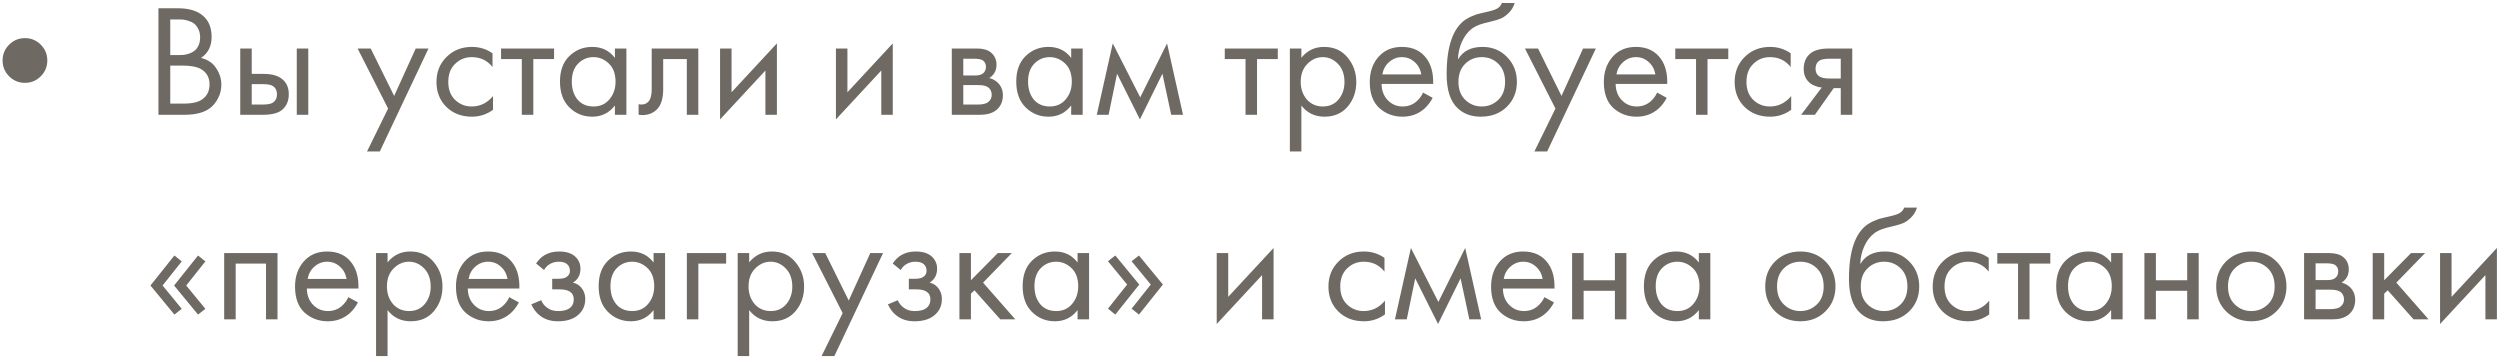 <?xml version="1.0" encoding="UTF-8"?> <svg xmlns="http://www.w3.org/2000/svg" width="501" height="72" viewBox="0 0 501 72" fill="none"> <path d="M1.832 15.288C0.957 14.413 0.52 13.357 0.52 12.12C0.52 10.883 0.957 9.827 1.832 8.952C2.707 8.077 3.763 7.64 5 7.64C6.237 7.64 7.293 8.077 8.168 8.952C9.043 9.827 9.48 10.883 9.48 12.12C9.48 13.357 9.043 14.413 8.168 15.288C7.293 16.163 6.237 16.6 5 16.6C3.763 16.6 2.707 16.163 1.832 15.288ZM31.752 1.656H35.592C37.725 1.656 39.357 2.104 40.488 3C41.768 3.981 42.408 5.453 42.408 7.416C42.408 9.251 41.704 10.648 40.296 11.608C41.661 11.949 42.675 12.643 43.336 13.688C44.019 14.712 44.36 15.811 44.36 16.984C44.36 17.944 44.147 18.829 43.72 19.64C43.315 20.451 42.803 21.101 42.184 21.592C40.989 22.531 39.283 23 37.064 23H31.752V1.656ZM34.12 3.896V11.032H35.912C36.232 11.032 36.541 11.021 36.84 11C37.139 10.957 37.491 10.872 37.896 10.744C38.323 10.595 38.685 10.403 38.984 10.168C39.304 9.933 39.571 9.581 39.784 9.112C39.997 8.643 40.104 8.099 40.104 7.48C40.104 6.819 39.976 6.253 39.72 5.784C39.464 5.293 39.176 4.931 38.856 4.696C38.536 4.461 38.152 4.28 37.704 4.152C37.256 4.024 36.915 3.949 36.68 3.928C36.445 3.907 36.211 3.896 35.976 3.896H34.12ZM34.12 13.144V20.76H36.84C38.568 20.76 39.816 20.461 40.584 19.864C41.523 19.181 41.992 18.2 41.992 16.92C41.992 15.491 41.384 14.445 40.168 13.784C39.4 13.357 38.195 13.144 36.552 13.144H34.12ZM48.145 23V9.72H50.449V14.808H52.817C54.651 14.808 55.995 15.245 56.849 16.12C57.531 16.803 57.873 17.731 57.873 18.904C57.873 20.141 57.478 21.133 56.689 21.88C55.899 22.627 54.598 23 52.785 23H48.145ZM50.449 20.952H52.593C53.553 20.952 54.235 20.835 54.641 20.6C55.217 20.216 55.505 19.651 55.505 18.904C55.505 18.136 55.227 17.581 54.673 17.24C54.289 16.984 53.606 16.856 52.625 16.856H50.449V20.952ZM59.473 23V9.72H61.777V23H59.473ZM73.55 30.36L77.774 21.752L71.662 9.72H74.286L78.99 19.224L83.31 9.72H85.87L76.11 30.36H73.55ZM98.701 10.68V13.432C97.656 12.109 96.269 11.448 94.541 11.448C93.24 11.448 92.13 11.896 91.213 12.792C90.296 13.667 89.837 14.872 89.837 16.408C89.837 17.944 90.296 19.149 91.213 20.024C92.13 20.899 93.229 21.336 94.509 21.336C96.216 21.336 97.645 20.643 98.797 19.256V22.008C97.538 22.925 96.13 23.384 94.573 23.384C92.504 23.384 90.797 22.733 89.453 21.432C88.13 20.109 87.469 18.445 87.469 16.44C87.469 14.413 88.141 12.739 89.485 11.416C90.829 10.072 92.525 9.4 94.573 9.4C96.109 9.4 97.485 9.827 98.701 10.68ZM111.036 11.832H106.876V23H104.572V11.832H100.412V9.72H111.036V11.832ZM123.227 11.608V9.72H125.531V23H123.227V21.144C122.075 22.637 120.56 23.384 118.683 23.384C116.891 23.384 115.366 22.765 114.107 21.528C112.848 20.291 112.219 18.563 112.219 16.344C112.219 14.168 112.838 12.472 114.075 11.256C115.334 10.019 116.87 9.4 118.683 9.4C120.603 9.4 122.118 10.136 123.227 11.608ZM118.939 11.448C117.723 11.448 116.688 11.885 115.835 12.76C115.003 13.613 114.587 14.808 114.587 16.344C114.587 17.816 114.971 19.021 115.739 19.96C116.528 20.877 117.595 21.336 118.939 21.336C120.283 21.336 121.35 20.856 122.139 19.896C122.95 18.936 123.355 17.763 123.355 16.376C123.355 14.797 122.907 13.581 122.011 12.728C121.115 11.875 120.091 11.448 118.939 11.448ZM139.943 9.72V23H137.639V11.832H132.903V17.816C132.903 19.544 132.561 20.824 131.879 21.656C131.111 22.595 130.044 23.064 128.679 23.064C128.508 23.064 128.273 23.043 127.975 23V20.888C128.188 20.931 128.359 20.952 128.487 20.952C129.233 20.952 129.788 20.664 130.151 20.088C130.449 19.619 130.599 18.861 130.599 17.816V9.72H139.943ZM144.301 9.72H146.605V18.488L155.693 8.696V23H153.389V14.136L144.301 23.928V9.72ZM167.52 9.72H169.824V18.488L178.912 8.696V23H176.608V14.136L167.52 23.928V9.72ZM190.739 9.72H195.763C196.979 9.72 197.907 9.976 198.547 10.488C199.315 11.107 199.699 11.939 199.699 12.984C199.699 14.136 199.219 15.021 198.259 15.64C198.92 15.811 199.475 16.109 199.923 16.536C200.627 17.219 200.979 18.072 200.979 19.096C200.979 20.376 200.52 21.379 199.603 22.104C198.813 22.701 197.768 23 196.467 23H190.739V9.72ZM193.043 15.128H195.475C196.093 15.128 196.584 15 196.947 14.744C197.373 14.424 197.587 13.965 197.587 13.368C197.587 12.835 197.373 12.408 196.947 12.088C196.627 11.875 196.008 11.768 195.091 11.768H193.043V15.128ZM193.043 20.952H195.891C196.872 20.952 197.565 20.803 197.97 20.504C198.483 20.12 198.739 19.629 198.739 19.032C198.739 18.392 198.515 17.891 198.067 17.528C197.661 17.208 196.968 17.048 195.987 17.048H193.043V20.952ZM214.665 11.608V9.72H216.969V23H214.665V21.144C213.513 22.637 211.998 23.384 210.121 23.384C208.329 23.384 206.803 22.765 205.545 21.528C204.286 20.291 203.657 18.563 203.657 16.344C203.657 14.168 204.275 12.472 205.513 11.256C206.771 10.019 208.307 9.4 210.121 9.4C212.041 9.4 213.555 10.136 214.665 11.608ZM210.377 11.448C209.161 11.448 208.126 11.885 207.273 12.76C206.441 13.613 206.025 14.808 206.025 16.344C206.025 17.816 206.409 19.021 207.177 19.96C207.966 20.877 209.033 21.336 210.377 21.336C211.721 21.336 212.787 20.856 213.577 19.896C214.387 18.936 214.793 17.763 214.793 16.376C214.793 14.797 214.345 13.581 213.449 12.728C212.553 11.875 211.529 11.448 210.377 11.448ZM219.796 23L222.996 8.696L228.5 19.512L233.876 8.696L237.076 23H234.708L232.948 14.776L228.436 23.928L223.86 14.776L222.164 23H219.796ZM256.068 11.832H251.908V23H249.604V11.832H245.444V9.72H256.068V11.832ZM260.793 21.144V30.36H258.489V9.72H260.793V11.576C261.966 10.125 263.481 9.4 265.337 9.4C267.321 9.4 268.889 10.104 270.041 11.512C271.214 12.899 271.801 14.541 271.801 16.44C271.801 18.36 271.225 20.003 270.073 21.368C268.921 22.712 267.374 23.384 265.433 23.384C263.491 23.384 261.945 22.637 260.793 21.144ZM265.113 21.336C266.414 21.336 267.459 20.867 268.249 19.928C269.038 18.968 269.433 17.805 269.433 16.44C269.433 14.904 268.995 13.688 268.121 12.792C267.246 11.896 266.233 11.448 265.081 11.448C263.929 11.448 262.905 11.896 262.009 12.792C261.113 13.688 260.665 14.893 260.665 16.408C260.665 17.795 261.07 18.968 261.881 19.928C262.713 20.867 263.79 21.336 265.113 21.336ZM285.188 18.552L287.108 19.608C286.66 20.461 286.116 21.176 285.476 21.752C284.26 22.84 282.788 23.384 281.06 23.384C279.268 23.384 277.722 22.808 276.42 21.656C275.14 20.483 274.5 18.744 274.5 16.44C274.5 14.413 275.076 12.739 276.228 11.416C277.402 10.072 278.97 9.4 280.932 9.4C283.151 9.4 284.826 10.211 285.956 11.832C286.852 13.112 287.268 14.776 287.204 16.824H276.868C276.89 18.168 277.306 19.256 278.116 20.088C278.927 20.92 279.919 21.336 281.092 21.336C282.138 21.336 283.044 21.016 283.812 20.376C284.41 19.864 284.868 19.256 285.188 18.552ZM277.028 14.904H284.836C284.644 13.859 284.186 13.027 283.46 12.408C282.756 11.768 281.914 11.448 280.932 11.448C279.972 11.448 279.119 11.779 278.372 12.44C277.647 13.08 277.199 13.901 277.028 14.904ZM300.979 0.6H303.539C303.304 1.389 302.899 2.061 302.323 2.616C301.768 3.149 301.256 3.512 300.787 3.704C300.339 3.896 299.805 4.067 299.187 4.216C299.08 4.237 298.824 4.301 298.419 4.408C298.013 4.493 297.704 4.568 297.491 4.632C297.277 4.696 297 4.781 296.659 4.888C296.317 4.995 296.008 5.123 295.731 5.272C295.453 5.421 295.197 5.581 294.963 5.752C294.152 6.371 293.491 7.235 292.979 8.344C292.488 9.432 292.221 10.595 292.179 11.832H292.243C293.203 10.211 294.813 9.4 297.075 9.4C299.059 9.4 300.701 10.072 302.003 11.416C303.325 12.76 303.987 14.424 303.987 16.408C303.987 18.413 303.315 20.077 301.971 21.4C300.627 22.723 298.877 23.384 296.723 23.384C294.867 23.384 293.341 22.829 292.147 21.72C290.653 20.355 289.907 18.072 289.907 14.872C289.907 9.304 291.165 5.656 293.683 3.928C293.875 3.8 294.077 3.683 294.291 3.576C294.504 3.448 294.728 3.341 294.963 3.256C295.219 3.149 295.432 3.064 295.603 3C295.773 2.915 296.008 2.84 296.307 2.776C296.627 2.691 296.84 2.637 296.947 2.616C297.075 2.573 297.309 2.52 297.651 2.456C298.013 2.371 298.237 2.317 298.323 2.296C299.176 2.104 299.795 1.88 300.179 1.624C300.563 1.347 300.829 1.005 300.979 0.6ZM300.243 12.76C299.347 11.885 298.248 11.448 296.947 11.448C295.645 11.448 294.536 11.896 293.619 12.792C292.723 13.667 292.275 14.872 292.275 16.408C292.275 17.944 292.733 19.149 293.651 20.024C294.568 20.899 295.667 21.336 296.947 21.336C298.227 21.336 299.325 20.899 300.243 20.024C301.16 19.149 301.619 17.944 301.619 16.408C301.619 14.851 301.16 13.635 300.243 12.76ZM307.488 30.36L311.712 21.752L305.6 9.72H308.224L312.928 19.224L317.248 9.72H319.808L310.048 30.36H307.488ZM332.095 18.552L334.015 19.608C333.567 20.461 333.023 21.176 332.383 21.752C331.167 22.84 329.695 23.384 327.967 23.384C326.175 23.384 324.628 22.808 323.327 21.656C322.047 20.483 321.407 18.744 321.407 16.44C321.407 14.413 321.983 12.739 323.135 11.416C324.308 10.072 325.876 9.4 327.839 9.4C330.057 9.4 331.732 10.211 332.863 11.832C333.759 13.112 334.175 14.776 334.111 16.824H323.775C323.796 18.168 324.212 19.256 325.023 20.088C325.833 20.92 326.825 21.336 327.999 21.336C329.044 21.336 329.951 21.016 330.719 20.376C331.316 19.864 331.775 19.256 332.095 18.552ZM323.935 14.904H331.743C331.551 13.859 331.092 13.027 330.367 12.408C329.663 11.768 328.82 11.448 327.839 11.448C326.879 11.448 326.025 11.779 325.279 12.44C324.553 13.08 324.105 13.901 323.935 14.904ZM346.349 11.832H342.189V23H339.885V11.832H335.725V9.72H346.349V11.832ZM358.857 10.68V13.432C357.812 12.109 356.425 11.448 354.697 11.448C353.396 11.448 352.287 11.896 351.369 12.792C350.452 13.667 349.993 14.872 349.993 16.408C349.993 17.944 350.452 19.149 351.369 20.024C352.287 20.899 353.385 21.336 354.665 21.336C356.372 21.336 357.801 20.643 358.953 19.256V22.008C357.695 22.925 356.287 23.384 354.729 23.384C352.66 23.384 350.953 22.733 349.609 21.432C348.287 20.109 347.625 18.445 347.625 16.44C347.625 14.413 348.297 12.739 349.641 11.416C350.985 10.072 352.681 9.4 354.729 9.4C356.265 9.4 357.641 9.827 358.857 10.68ZM360.953 23L365.081 17.528C364.953 17.528 364.771 17.507 364.536 17.464C364.323 17.421 364.003 17.315 363.577 17.144C363.15 16.973 362.798 16.749 362.521 16.472C361.817 15.811 361.465 14.925 361.465 13.816C361.465 12.557 361.859 11.565 362.649 10.84C363.438 10.093 364.739 9.72 366.553 9.72H371.193V23H368.889V17.656H367.481L363.705 23H360.953ZM368.889 15.736V11.768H366.745C365.742 11.768 365.049 11.885 364.665 12.12C364.11 12.483 363.833 13.027 363.833 13.752C363.833 14.477 364.11 15.011 364.665 15.352C365.07 15.608 365.753 15.736 366.713 15.736H368.889ZM32.584 57.216L36.424 61.888L34.952 63.04L30.152 57.216L34.952 51.2L36.424 52.384L32.584 57.216ZM37.32 57.216L41.16 61.888L39.688 63.04L34.888 57.216L39.688 51.2L41.16 52.384L37.32 57.216ZM44.926 50.72H55.614V64H53.31V52.832H47.23V64H44.926V50.72ZM69.813 59.552L71.733 60.608C71.285 61.461 70.741 62.176 70.101 62.752C68.885 63.84 67.413 64.384 65.685 64.384C63.893 64.384 62.347 63.808 61.045 62.656C59.765 61.483 59.125 59.744 59.125 57.44C59.125 55.413 59.701 53.739 60.853 52.416C62.027 51.072 63.595 50.4 65.557 50.4C67.776 50.4 69.451 51.211 70.581 52.832C71.477 54.112 71.893 55.776 71.829 57.824H61.493C61.515 59.168 61.931 60.256 62.741 61.088C63.552 61.92 64.544 62.336 65.717 62.336C66.763 62.336 67.669 62.016 68.437 61.376C69.035 60.864 69.493 60.256 69.813 59.552ZM61.653 55.904H69.461C69.269 54.859 68.811 54.027 68.085 53.408C67.381 52.768 66.539 52.448 65.557 52.448C64.597 52.448 63.744 52.779 62.997 53.44C62.272 54.08 61.824 54.901 61.653 55.904ZM77.668 62.144V71.36H75.364V50.72H77.668V52.576C78.841 51.125 80.356 50.4 82.212 50.4C84.195 50.4 85.763 51.104 86.915 52.512C88.089 53.899 88.675 55.541 88.675 57.44C88.675 59.36 88.1 61.003 86.948 62.368C85.796 63.712 84.249 64.384 82.308 64.384C80.366 64.384 78.82 63.637 77.668 62.144ZM81.987 62.336C83.289 62.336 84.334 61.867 85.124 60.928C85.913 59.968 86.308 58.805 86.308 57.44C86.308 55.904 85.87 54.688 84.996 53.792C84.121 52.896 83.108 52.448 81.956 52.448C80.803 52.448 79.779 52.896 78.883 53.792C77.987 54.688 77.54 55.893 77.54 57.408C77.54 58.795 77.945 59.968 78.755 60.928C79.588 61.867 80.665 62.336 81.987 62.336ZM102.063 59.552L103.983 60.608C103.535 61.461 102.991 62.176 102.351 62.752C101.135 63.84 99.663 64.384 97.935 64.384C96.143 64.384 94.597 63.808 93.295 62.656C92.015 61.483 91.375 59.744 91.375 57.44C91.375 55.413 91.951 53.739 93.103 52.416C94.277 51.072 95.845 50.4 97.807 50.4C100.026 50.4 101.701 51.211 102.831 52.832C103.727 54.112 104.143 55.776 104.079 57.824H93.743C93.765 59.168 94.181 60.256 94.991 61.088C95.802 61.92 96.794 62.336 97.967 62.336C99.013 62.336 99.919 62.016 100.687 61.376C101.285 60.864 101.743 60.256 102.063 59.552ZM93.903 55.904H101.711C101.519 54.859 101.061 54.027 100.335 53.408C99.631 52.768 98.789 52.448 97.807 52.448C96.847 52.448 95.994 52.779 95.247 53.44C94.522 54.08 94.074 54.901 93.903 55.904ZM109.029 54.112L107.429 52.8C107.941 52.053 108.506 51.499 109.125 51.136C109.957 50.645 110.928 50.4 112.037 50.4C113.381 50.4 114.426 50.709 115.173 51.328C115.941 51.989 116.325 52.832 116.325 53.856C116.325 55.093 115.824 56.021 114.821 56.64C115.461 56.789 115.973 57.077 116.357 57.504C116.976 58.165 117.285 58.976 117.285 59.936C117.285 61.365 116.709 62.507 115.557 63.36C114.618 64.043 113.36 64.384 111.781 64.384C110.373 64.384 109.189 64.011 108.229 63.264C107.504 62.731 106.917 61.973 106.469 60.992L108.453 60.16C108.688 60.757 109.082 61.259 109.637 61.664C110.234 62.112 110.96 62.336 111.813 62.336C112.816 62.336 113.562 62.165 114.053 61.824C114.672 61.419 114.981 60.8 114.981 59.968C114.981 59.285 114.714 58.773 114.181 58.432C113.733 58.133 113.008 57.984 112.005 57.984H110.661V55.872H111.781C112.592 55.872 113.168 55.755 113.509 55.52C113.978 55.221 114.213 54.816 114.213 54.304C114.213 53.707 114.021 53.248 113.637 52.928C113.274 52.608 112.709 52.448 111.941 52.448C111.28 52.448 110.672 52.619 110.117 52.96C109.648 53.259 109.285 53.643 109.029 54.112ZM130.977 52.608V50.72H133.281V64H130.977V62.144C129.825 63.637 128.31 64.384 126.433 64.384C124.641 64.384 123.116 63.765 121.857 62.528C120.598 61.291 119.969 59.563 119.969 57.344C119.969 55.168 120.588 53.472 121.825 52.256C123.084 51.019 124.62 50.4 126.433 50.4C128.353 50.4 129.868 51.136 130.977 52.608ZM126.689 52.448C125.473 52.448 124.438 52.885 123.585 53.76C122.753 54.613 122.337 55.808 122.337 57.344C122.337 58.816 122.721 60.021 123.489 60.96C124.278 61.877 125.345 62.336 126.689 62.336C128.033 62.336 129.1 61.856 129.889 60.896C130.7 59.936 131.105 58.763 131.105 57.376C131.105 55.797 130.657 54.581 129.761 53.728C128.865 52.875 127.841 52.448 126.689 52.448ZM137.645 64V50.72H145.517V52.832H139.949V64H137.645ZM150.136 62.144V71.36H147.832V50.72H150.136V52.576C151.31 51.125 152.824 50.4 154.68 50.4C156.664 50.4 158.232 51.104 159.384 52.512C160.558 53.899 161.144 55.541 161.144 57.44C161.144 59.36 160.568 61.003 159.416 62.368C158.264 63.712 156.718 64.384 154.776 64.384C152.835 64.384 151.288 63.637 150.136 62.144ZM154.456 62.336C155.758 62.336 156.803 61.867 157.592 60.928C158.382 59.968 158.776 58.805 158.776 57.44C158.776 55.904 158.339 54.688 157.464 53.792C156.59 52.896 155.576 52.448 154.424 52.448C153.272 52.448 152.248 52.896 151.352 53.792C150.456 54.688 150.008 55.893 150.008 57.408C150.008 58.795 150.414 59.968 151.224 60.928C152.056 61.867 153.134 62.336 154.456 62.336ZM164.644 71.36L168.868 62.752L162.756 50.72H165.38L170.084 60.224L174.404 50.72H176.964L167.204 71.36H164.644ZM180.498 54.112L178.898 52.8C179.41 52.053 179.975 51.499 180.594 51.136C181.426 50.645 182.396 50.4 183.506 50.4C184.85 50.4 185.895 50.709 186.642 51.328C187.41 51.989 187.794 52.832 187.794 53.856C187.794 55.093 187.292 56.021 186.29 56.64C186.93 56.789 187.442 57.077 187.826 57.504C188.444 58.165 188.754 58.976 188.754 59.936C188.754 61.365 188.178 62.507 187.026 63.36C186.087 64.043 184.828 64.384 183.25 64.384C181.842 64.384 180.658 64.011 179.698 63.264C178.972 62.731 178.386 61.973 177.938 60.992L179.922 60.16C180.156 60.757 180.551 61.259 181.106 61.664C181.703 62.112 182.428 62.336 183.282 62.336C184.284 62.336 185.031 62.165 185.522 61.824C186.14 61.419 186.45 60.8 186.45 59.968C186.45 59.285 186.183 58.773 185.65 58.432C185.202 58.133 184.476 57.984 183.474 57.984H182.13V55.872H183.25C184.06 55.872 184.636 55.755 184.978 55.52C185.447 55.221 185.682 54.816 185.682 54.304C185.682 53.707 185.49 53.248 185.106 52.928C184.743 52.608 184.178 52.448 183.41 52.448C182.748 52.448 182.14 52.619 181.586 52.96C181.116 53.259 180.754 53.643 180.498 54.112ZM192.27 50.72H194.574V56.16L199.95 50.72H202.766L197.006 56.64L203.47 64H200.462L195.278 58.176L194.574 58.848V64H192.27V50.72ZM215.946 52.608V50.72H218.25V64H215.946V62.144C214.794 63.637 213.279 64.384 211.402 64.384C209.61 64.384 208.084 63.765 206.826 62.528C205.567 61.291 204.938 59.563 204.938 57.344C204.938 55.168 205.556 53.472 206.794 52.256C208.052 51.019 209.588 50.4 211.402 50.4C213.322 50.4 214.836 51.136 215.946 52.608ZM211.658 52.448C210.442 52.448 209.407 52.885 208.554 53.76C207.722 54.613 207.306 55.808 207.306 57.344C207.306 58.816 207.69 60.021 208.458 60.96C209.247 61.877 210.314 62.336 211.658 62.336C213.002 62.336 214.068 61.856 214.858 60.896C215.668 59.936 216.074 58.763 216.074 57.376C216.074 55.797 215.626 54.581 214.73 53.728C213.834 52.875 212.81 52.448 211.658 52.448ZM225.878 57.024L222.038 52.352L223.51 51.2L228.31 57.024L223.51 63.04L222.038 61.856L225.878 57.024ZM230.614 57.024L226.774 52.352L228.246 51.2L233.046 57.024L228.246 63.04L226.774 61.856L230.614 57.024ZM243.832 50.72H246.136V59.488L255.224 49.696V64H252.92V55.136L243.832 64.928V50.72ZM277.451 51.68V54.432C276.406 53.109 275.019 52.448 273.291 52.448C271.99 52.448 270.88 52.896 269.963 53.792C269.046 54.667 268.587 55.872 268.587 57.408C268.587 58.944 269.046 60.149 269.963 61.024C270.88 61.899 271.979 62.336 273.259 62.336C274.966 62.336 276.395 61.643 277.547 60.256V63.008C276.288 63.925 274.88 64.384 273.323 64.384C271.254 64.384 269.547 63.733 268.203 62.432C266.88 61.109 266.219 59.445 266.219 57.44C266.219 55.413 266.891 53.739 268.235 52.416C269.579 51.072 271.275 50.4 273.323 50.4C274.859 50.4 276.235 50.827 277.451 51.68ZM279.546 64L282.746 49.696L288.25 60.512L293.626 49.696L296.826 64H294.458L292.698 55.776L288.186 64.928L283.61 55.776L281.914 64H279.546ZM309.501 59.552L311.421 60.608C310.973 61.461 310.429 62.176 309.789 62.752C308.573 63.84 307.101 64.384 305.373 64.384C303.581 64.384 302.034 63.808 300.733 62.656C299.453 61.483 298.813 59.744 298.813 57.44C298.813 55.413 299.389 53.739 300.541 52.416C301.714 51.072 303.282 50.4 305.245 50.4C307.463 50.4 309.138 51.211 310.269 52.832C311.165 54.112 311.581 55.776 311.517 57.824H301.181C301.202 59.168 301.618 60.256 302.429 61.088C303.239 61.92 304.231 62.336 305.405 62.336C306.45 62.336 307.357 62.016 308.125 61.376C308.722 60.864 309.181 60.256 309.501 59.552ZM301.341 55.904H309.149C308.957 54.859 308.498 54.027 307.773 53.408C307.069 52.768 306.226 52.448 305.245 52.448C304.285 52.448 303.431 52.779 302.685 53.44C301.959 54.08 301.511 54.901 301.341 55.904ZM315.051 64V50.72H317.355V56.16H323.627V50.72H325.931V64H323.627V58.272H317.355V64H315.051ZM340.446 52.608V50.72H342.75V64H340.446V62.144C339.294 63.637 337.779 64.384 335.902 64.384C334.11 64.384 332.584 63.765 331.326 62.528C330.067 61.291 329.438 59.563 329.438 57.344C329.438 55.168 330.056 53.472 331.294 52.256C332.552 51.019 334.088 50.4 335.902 50.4C337.822 50.4 339.336 51.136 340.446 52.608ZM336.158 52.448C334.942 52.448 333.907 52.885 333.054 53.76C332.222 54.613 331.806 55.808 331.806 57.344C331.806 58.816 332.19 60.021 332.958 60.96C333.747 61.877 334.814 62.336 336.158 62.336C337.502 62.336 338.568 61.856 339.358 60.896C340.168 59.936 340.574 58.763 340.574 57.376C340.574 55.797 340.126 54.581 339.23 53.728C338.334 52.875 337.31 52.448 336.158 52.448ZM365.814 62.4C364.492 63.723 362.817 64.384 360.79 64.384C358.764 64.384 357.078 63.723 355.734 62.4C354.412 61.077 353.75 59.413 353.75 57.408C353.75 55.381 354.412 53.707 355.734 52.384C357.078 51.061 358.764 50.4 360.79 50.4C362.817 50.4 364.492 51.061 365.814 52.384C367.158 53.707 367.83 55.381 367.83 57.408C367.83 59.413 367.158 61.077 365.814 62.4ZM364.086 53.76C363.19 52.885 362.092 52.448 360.79 52.448C359.489 52.448 358.38 52.896 357.462 53.792C356.566 54.667 356.118 55.872 356.118 57.408C356.118 58.944 356.577 60.149 357.494 61.024C358.412 61.899 359.51 62.336 360.79 62.336C362.07 62.336 363.169 61.899 364.086 61.024C365.004 60.149 365.462 58.944 365.462 57.408C365.462 55.851 365.004 54.635 364.086 53.76ZM381.604 41.6H384.164C383.929 42.389 383.524 43.061 382.948 43.616C382.393 44.149 381.881 44.512 381.412 44.704C380.964 44.896 380.43 45.067 379.812 45.216C379.705 45.237 379.449 45.301 379.044 45.408C378.638 45.493 378.329 45.568 378.116 45.632C377.902 45.696 377.625 45.781 377.284 45.888C376.942 45.995 376.633 46.123 376.356 46.272C376.078 46.421 375.822 46.581 375.588 46.752C374.777 47.371 374.116 48.235 373.604 49.344C373.113 50.432 372.846 51.595 372.804 52.832H372.868C373.828 51.211 375.438 50.4 377.7 50.4C379.684 50.4 381.326 51.072 382.628 52.416C383.95 53.76 384.612 55.424 384.612 57.408C384.612 59.413 383.94 61.077 382.596 62.4C381.252 63.723 379.502 64.384 377.348 64.384C375.492 64.384 373.966 63.829 372.772 62.72C371.278 61.355 370.532 59.072 370.532 55.872C370.532 50.304 371.79 46.656 374.308 44.928C374.5 44.8 374.702 44.683 374.916 44.576C375.129 44.448 375.353 44.341 375.588 44.256C375.844 44.149 376.057 44.064 376.228 44C376.398 43.915 376.633 43.84 376.932 43.776C377.252 43.691 377.465 43.637 377.572 43.616C377.7 43.573 377.934 43.52 378.276 43.456C378.638 43.371 378.862 43.317 378.948 43.296C379.801 43.104 380.42 42.88 380.804 42.624C381.188 42.347 381.454 42.005 381.604 41.6ZM380.868 53.76C379.972 52.885 378.873 52.448 377.572 52.448C376.27 52.448 375.161 52.896 374.244 53.792C373.348 54.667 372.9 55.872 372.9 57.408C372.9 58.944 373.358 60.149 374.276 61.024C375.193 61.899 376.292 62.336 377.572 62.336C378.852 62.336 379.95 61.899 380.868 61.024C381.785 60.149 382.244 58.944 382.244 57.408C382.244 55.851 381.785 54.635 380.868 53.76ZM398.545 51.68V54.432C397.499 53.109 396.113 52.448 394.385 52.448C393.083 52.448 391.974 52.896 391.057 53.792C390.139 54.667 389.681 55.872 389.681 57.408C389.681 58.944 390.139 60.149 391.057 61.024C391.974 61.899 393.073 62.336 394.353 62.336C396.059 62.336 397.489 61.643 398.641 60.256V63.008C397.382 63.925 395.974 64.384 394.417 64.384C392.347 64.384 390.641 63.733 389.297 62.432C387.974 61.109 387.313 59.445 387.313 57.44C387.313 55.413 387.985 53.739 389.329 52.416C390.673 51.072 392.369 50.4 394.417 50.4C395.953 50.4 397.329 50.827 398.545 51.68ZM410.88 52.832H406.72V64H404.416V52.832H400.256V50.72H410.88V52.832ZM423.071 52.608V50.72H425.375V64H423.071V62.144C421.919 63.637 420.404 64.384 418.527 64.384C416.735 64.384 415.209 63.765 413.951 62.528C412.692 61.291 412.063 59.563 412.063 57.344C412.063 55.168 412.681 53.472 413.919 52.256C415.177 51.019 416.713 50.4 418.527 50.4C420.447 50.4 421.961 51.136 423.071 52.608ZM418.783 52.448C417.567 52.448 416.532 52.885 415.679 53.76C414.847 54.613 414.431 55.808 414.431 57.344C414.431 58.816 414.815 60.021 415.583 60.96C416.372 61.877 417.439 62.336 418.783 62.336C420.127 62.336 421.193 61.856 421.983 60.896C422.793 59.936 423.199 58.763 423.199 57.376C423.199 55.797 422.751 54.581 421.855 53.728C420.959 52.875 419.935 52.448 418.783 52.448ZM429.739 64V50.72H432.043V56.16H438.315V50.72H440.619V64H438.315V58.272H432.043V64H429.739ZM456.189 62.4C454.867 63.723 453.192 64.384 451.165 64.384C449.139 64.384 447.453 63.723 446.109 62.4C444.787 61.077 444.125 59.413 444.125 57.408C444.125 55.381 444.787 53.707 446.109 52.384C447.453 51.061 449.139 50.4 451.165 50.4C453.192 50.4 454.867 51.061 456.189 52.384C457.533 53.707 458.205 55.381 458.205 57.408C458.205 59.413 457.533 61.077 456.189 62.4ZM454.461 53.76C453.565 52.885 452.467 52.448 451.165 52.448C449.864 52.448 448.755 52.896 447.837 53.792C446.941 54.667 446.493 55.872 446.493 57.408C446.493 58.944 446.952 60.149 447.869 61.024C448.787 61.899 449.885 62.336 451.165 62.336C452.445 62.336 453.544 61.899 454.461 61.024C455.379 60.149 455.837 58.944 455.837 57.408C455.837 55.851 455.379 54.635 454.461 53.76ZM461.739 50.72H466.763C467.979 50.72 468.907 50.976 469.547 51.488C470.315 52.107 470.699 52.939 470.699 53.984C470.699 55.136 470.219 56.021 469.259 56.64C469.92 56.811 470.475 57.109 470.923 57.536C471.627 58.219 471.979 59.072 471.979 60.096C471.979 61.376 471.52 62.379 470.603 63.104C469.813 63.701 468.768 64 467.467 64H461.739V50.72ZM464.043 56.128H466.475C467.093 56.128 467.584 56 467.947 55.744C468.373 55.424 468.587 54.965 468.587 54.368C468.587 53.835 468.373 53.408 467.947 53.088C467.627 52.875 467.008 52.768 466.091 52.768H464.043V56.128ZM464.043 61.952H466.891C467.872 61.952 468.565 61.803 468.97 61.504C469.483 61.12 469.739 60.629 469.739 60.032C469.739 59.392 469.515 58.891 469.067 58.528C468.661 58.208 467.968 58.048 466.987 58.048H464.043V61.952ZM475.489 50.72H477.793V56.16L483.169 50.72H485.985L480.225 56.64L486.689 64H483.681L478.497 58.176L477.793 58.848V64H475.489V50.72ZM488.989 50.72H491.293V59.488L500.381 49.696V64H498.077V55.136L488.989 64.928V50.72Z" fill="#6F6963"></path> </svg> 
